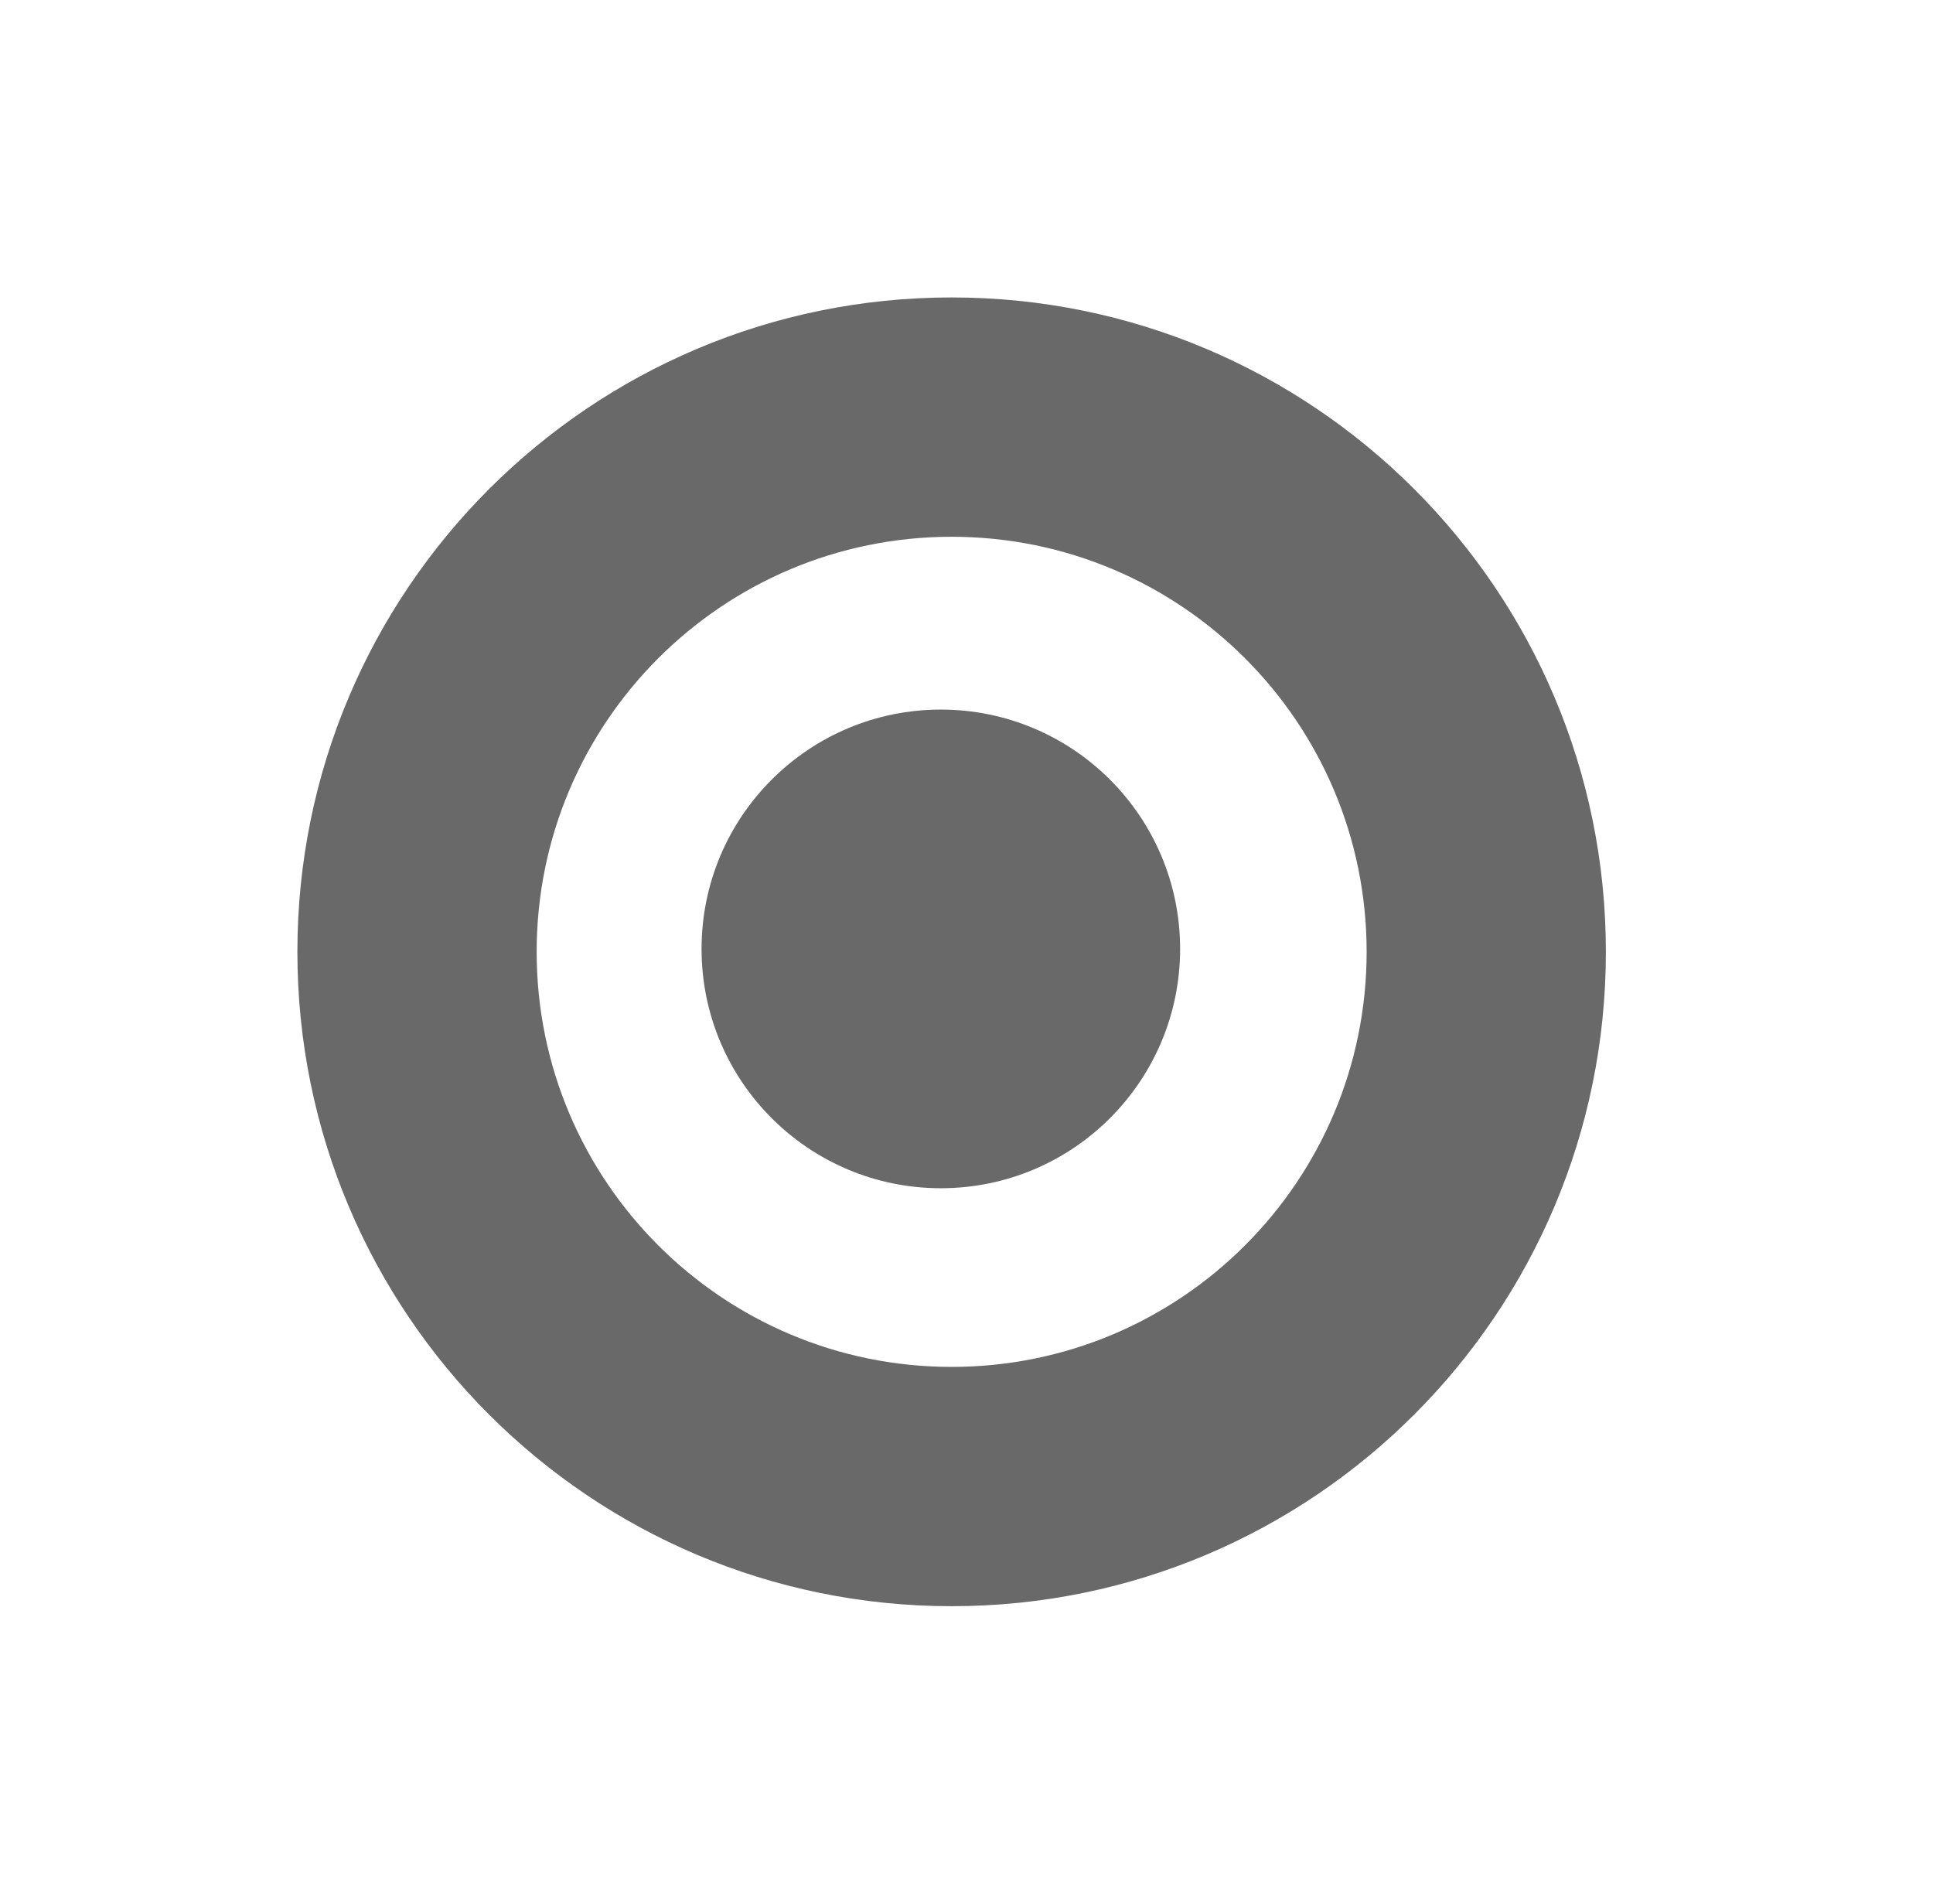 <svg width="65" height="64" viewBox="0 0 65 64" fill="none" xmlns="http://www.w3.org/2000/svg">
<path fill-rule="evenodd" clip-rule="evenodd" d="M32 45.955C39.707 45.955 45.955 39.707 45.955 32C45.955 24.293 39.707 18.046 32 18.046C24.293 18.046 18.046 24.293 18.046 32C18.046 39.707 24.293 45.955 32 45.955ZM32 54C44.15 54 54 44.15 54 32C54 19.85 44.15 10 32 10C19.85 10 10 19.85 10 32C10 44.15 19.85 54 32 54Z" fill="#696969" />
<ellipse cx="31.637" cy="31.902" rx="8.046" ry="8.046" fill="#696969" />
</svg>
